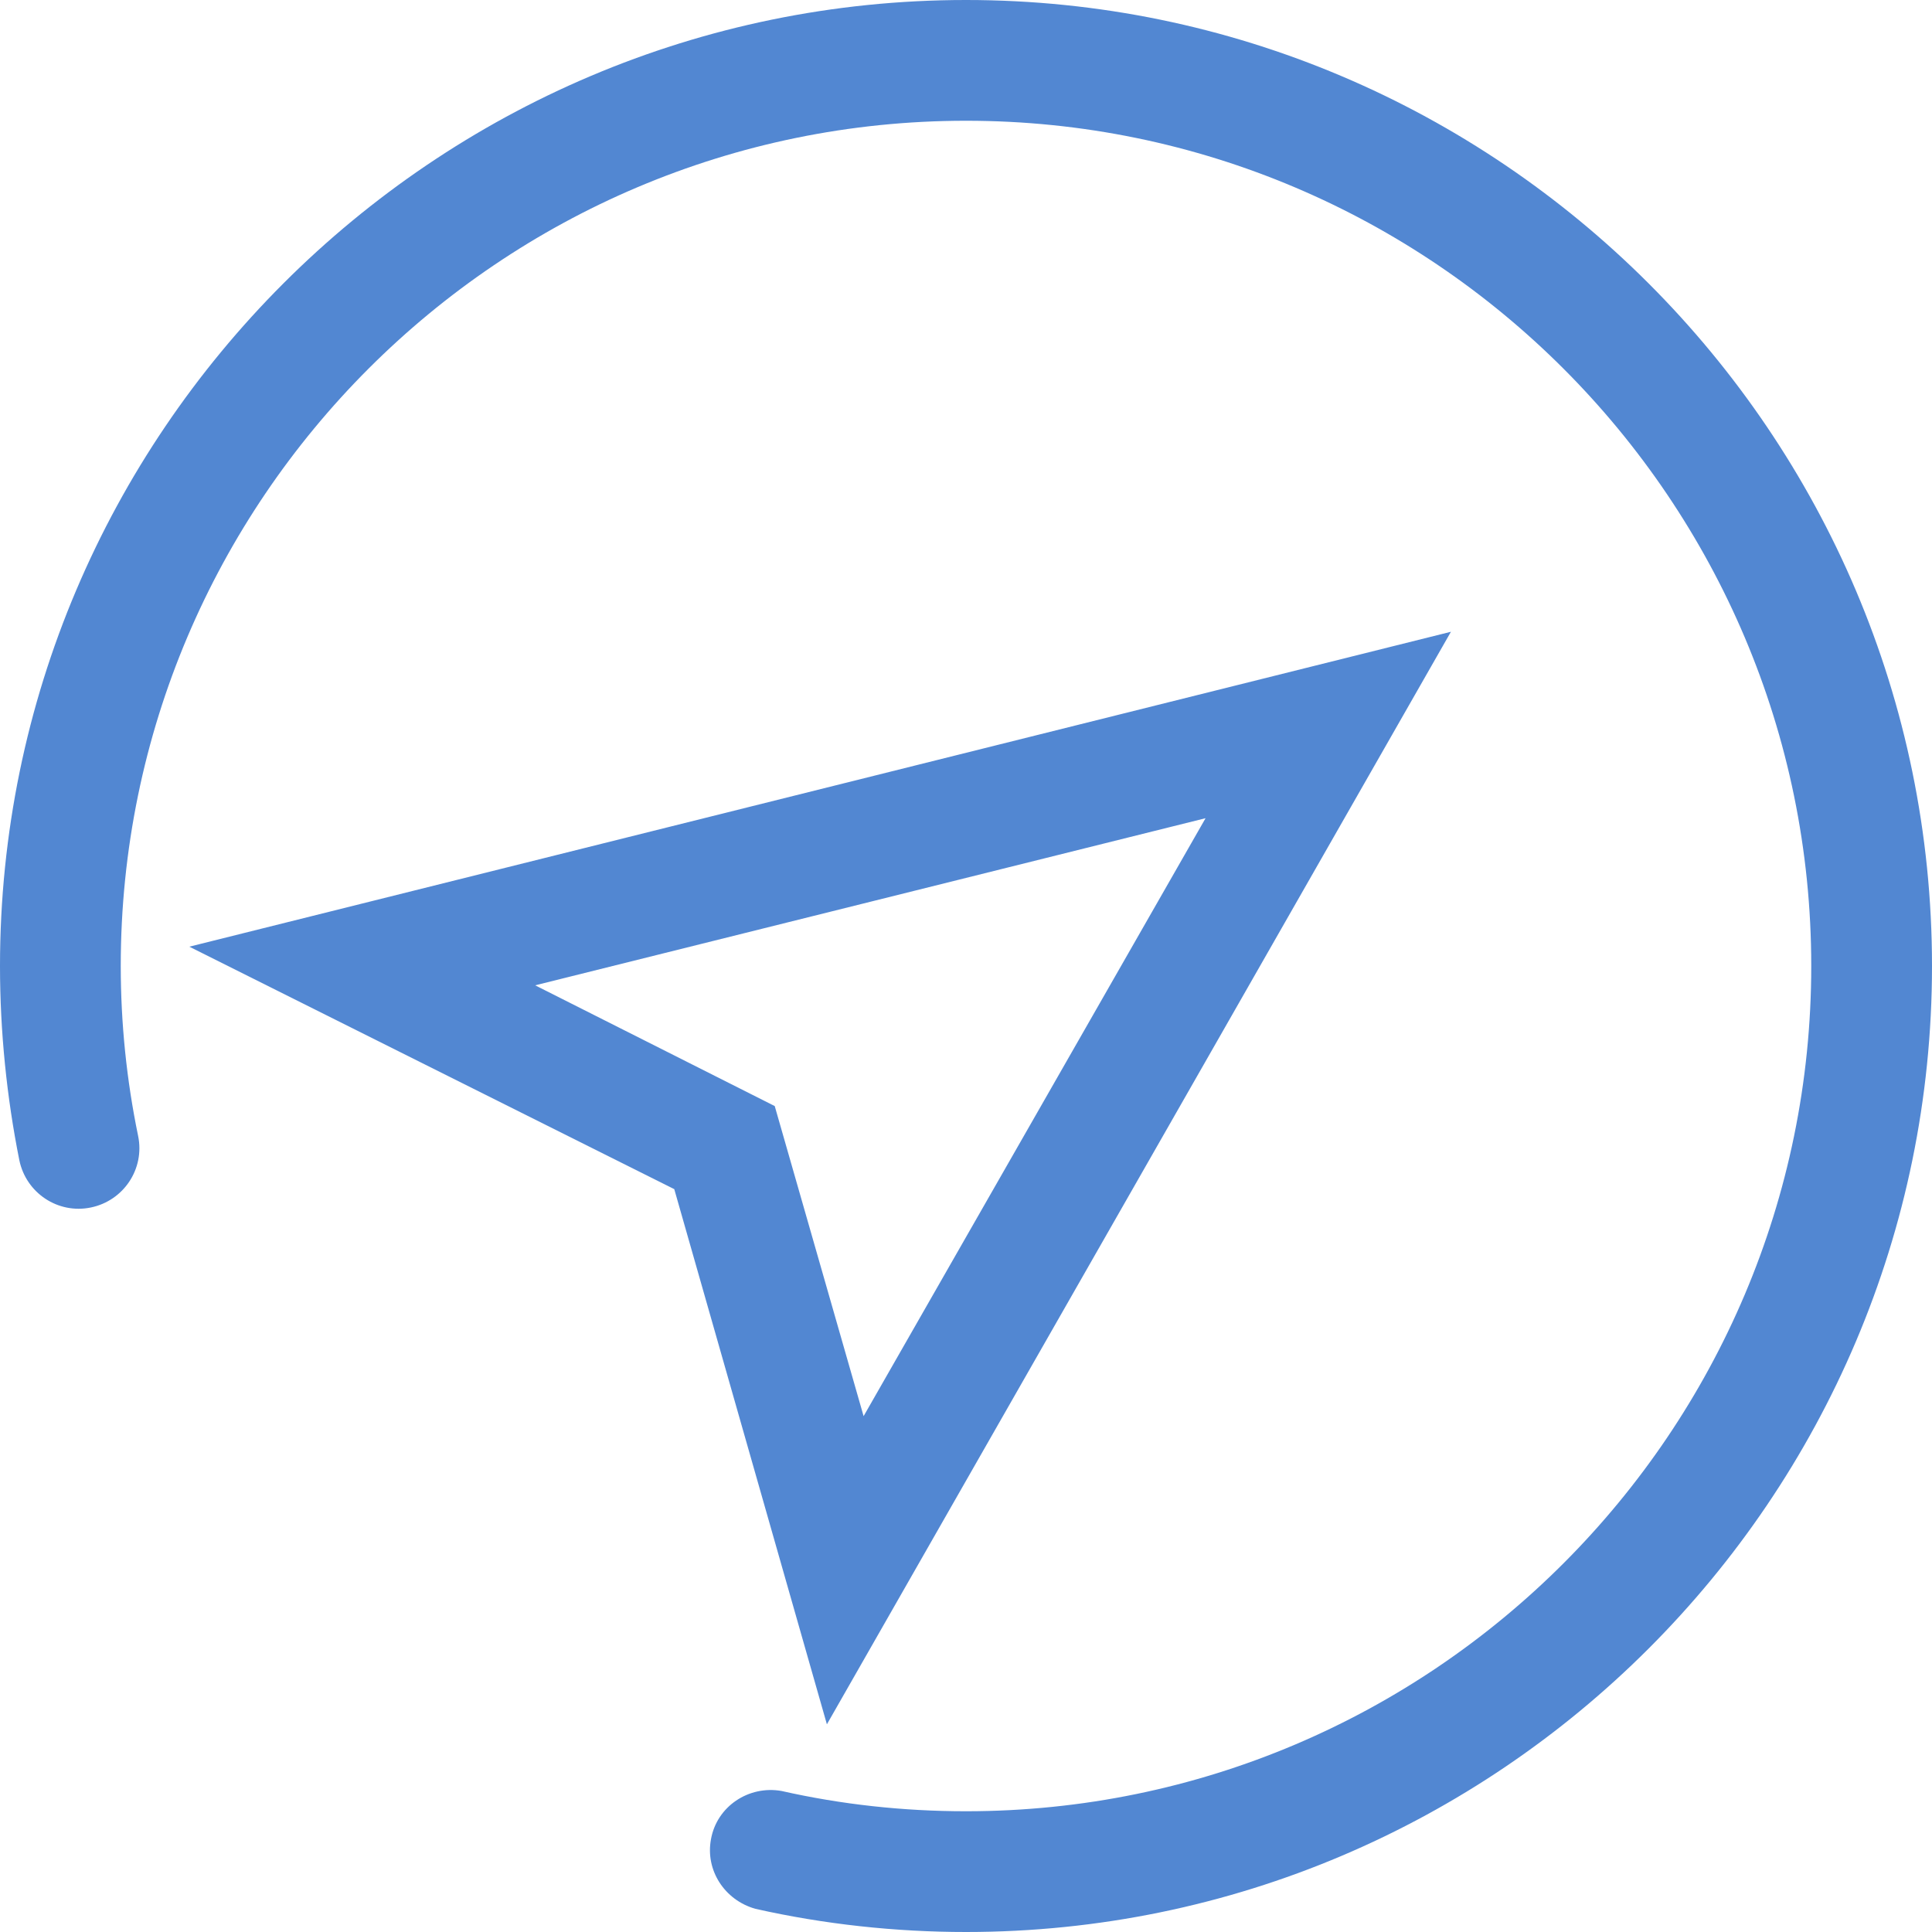 <?xml version="1.0" standalone="no"?><!DOCTYPE svg PUBLIC "-//W3C//DTD SVG 1.1//EN" "http://www.w3.org/Graphics/SVG/1.1/DTD/svg11.dtd"><svg t="1695622537108" class="icon" viewBox="0 0 1024 1024" version="1.1" xmlns="http://www.w3.org/2000/svg" p-id="5449" xmlns:xlink="http://www.w3.org/1999/xlink" width="64" height="64"><path d="M512 0C229.888 0 0 229.888 0 512c0 34.816 3.584 69.632 10.24 102.912 3.584 17.408 20.48 28.672 37.888 25.088 17.408-3.584 28.672-20.48 25.088-37.888-6.144-29.696-9.216-59.904-9.216-90.112 0-247.296 201.216-448 448-448 247.296 0 448 201.216 448 448s-200.704 448-448 448c-33.28 0-66.048-3.584-97.792-10.752-17.408-3.072-34.304 8.192-37.376 25.6-3.072 16.384 7.168 32.256 23.552 36.864 36.352 8.192 74.24 12.288 111.616 12.288 282.112 0 512-229.888 512-512S794.112 0 512 0z m257.024 334.848L100.352 501.76l257.024 128.512 80.896 283.648 330.752-579.072zM283.648 522.24l355.328-88.576-181.248 316.928-47.104-164.352L283.648 522.24z" p-id="5450" fill="#5287d2"></path></svg>